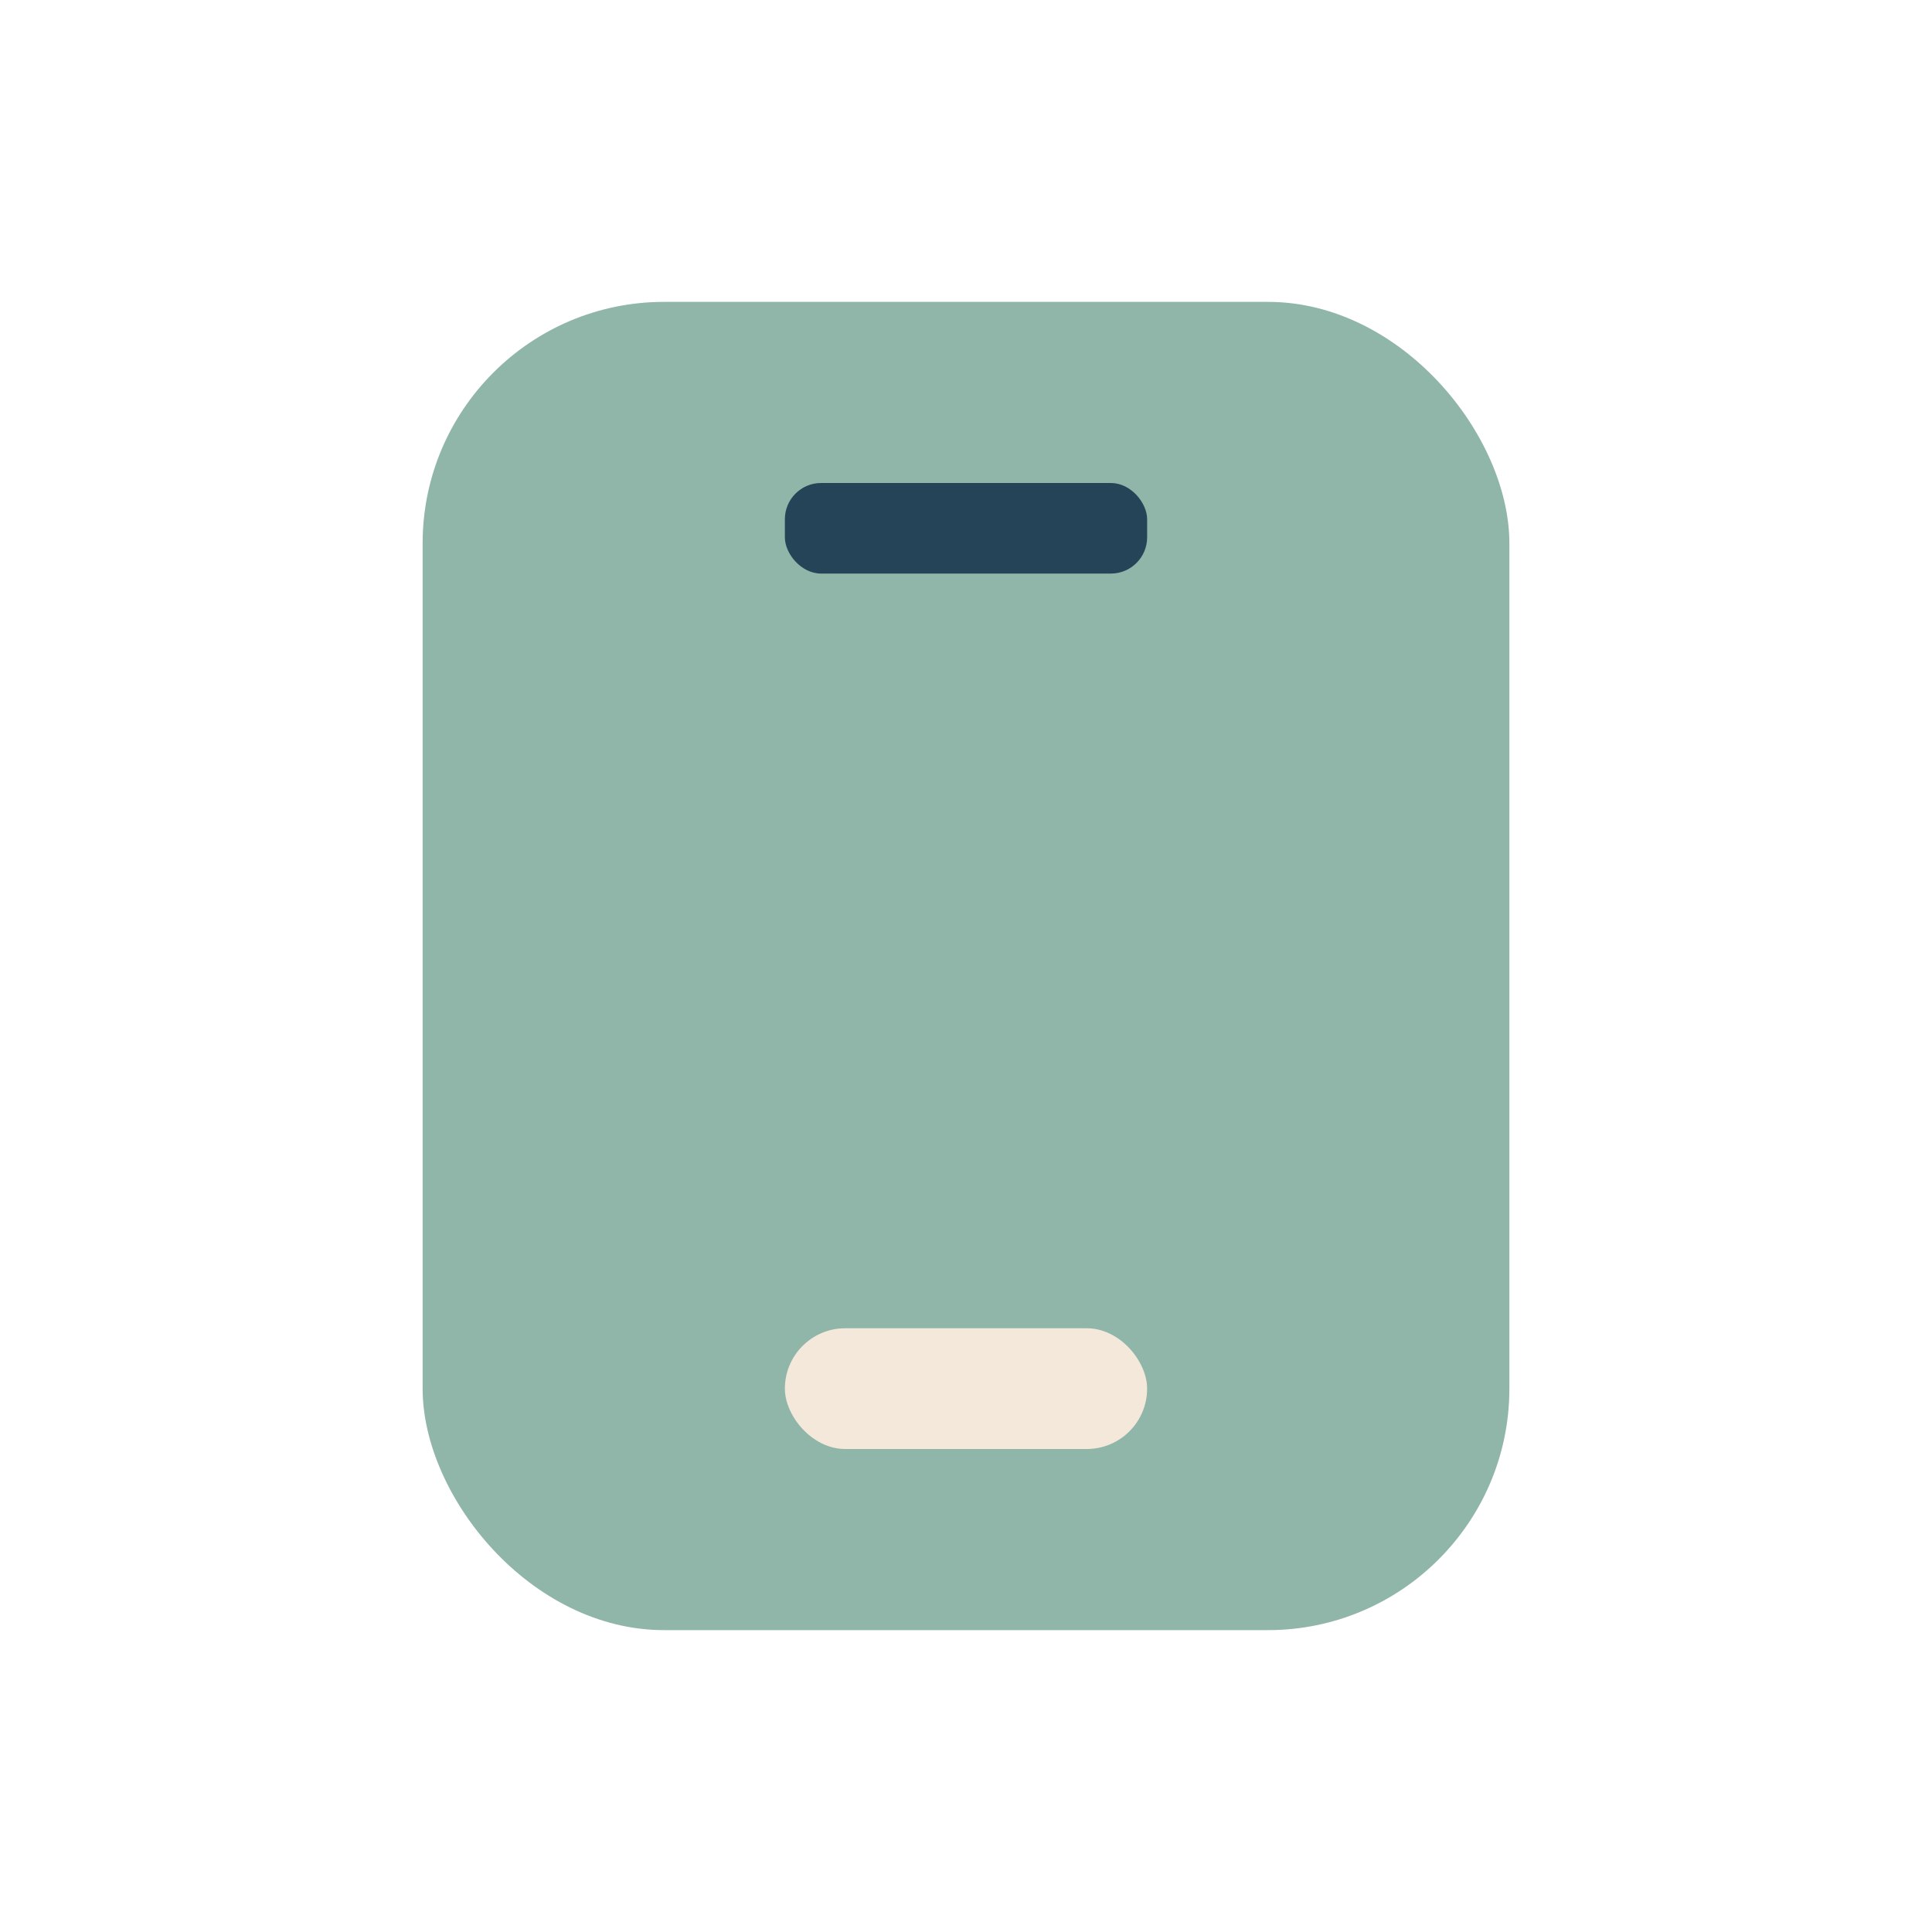 <?xml version="1.0" encoding="UTF-8"?>
<svg xmlns="http://www.w3.org/2000/svg" width="32" height="32" viewBox="0 0 32 32"><rect x="7" y="5" width="18" height="22" rx="4" fill="#8FB6A8"/><rect x="13" y="8" width="6" height="1.5" rx="0.6" fill="#254457"/><rect x="13" y="22" width="6" height="2" rx="1" fill="#F4E8DB"/></svg>